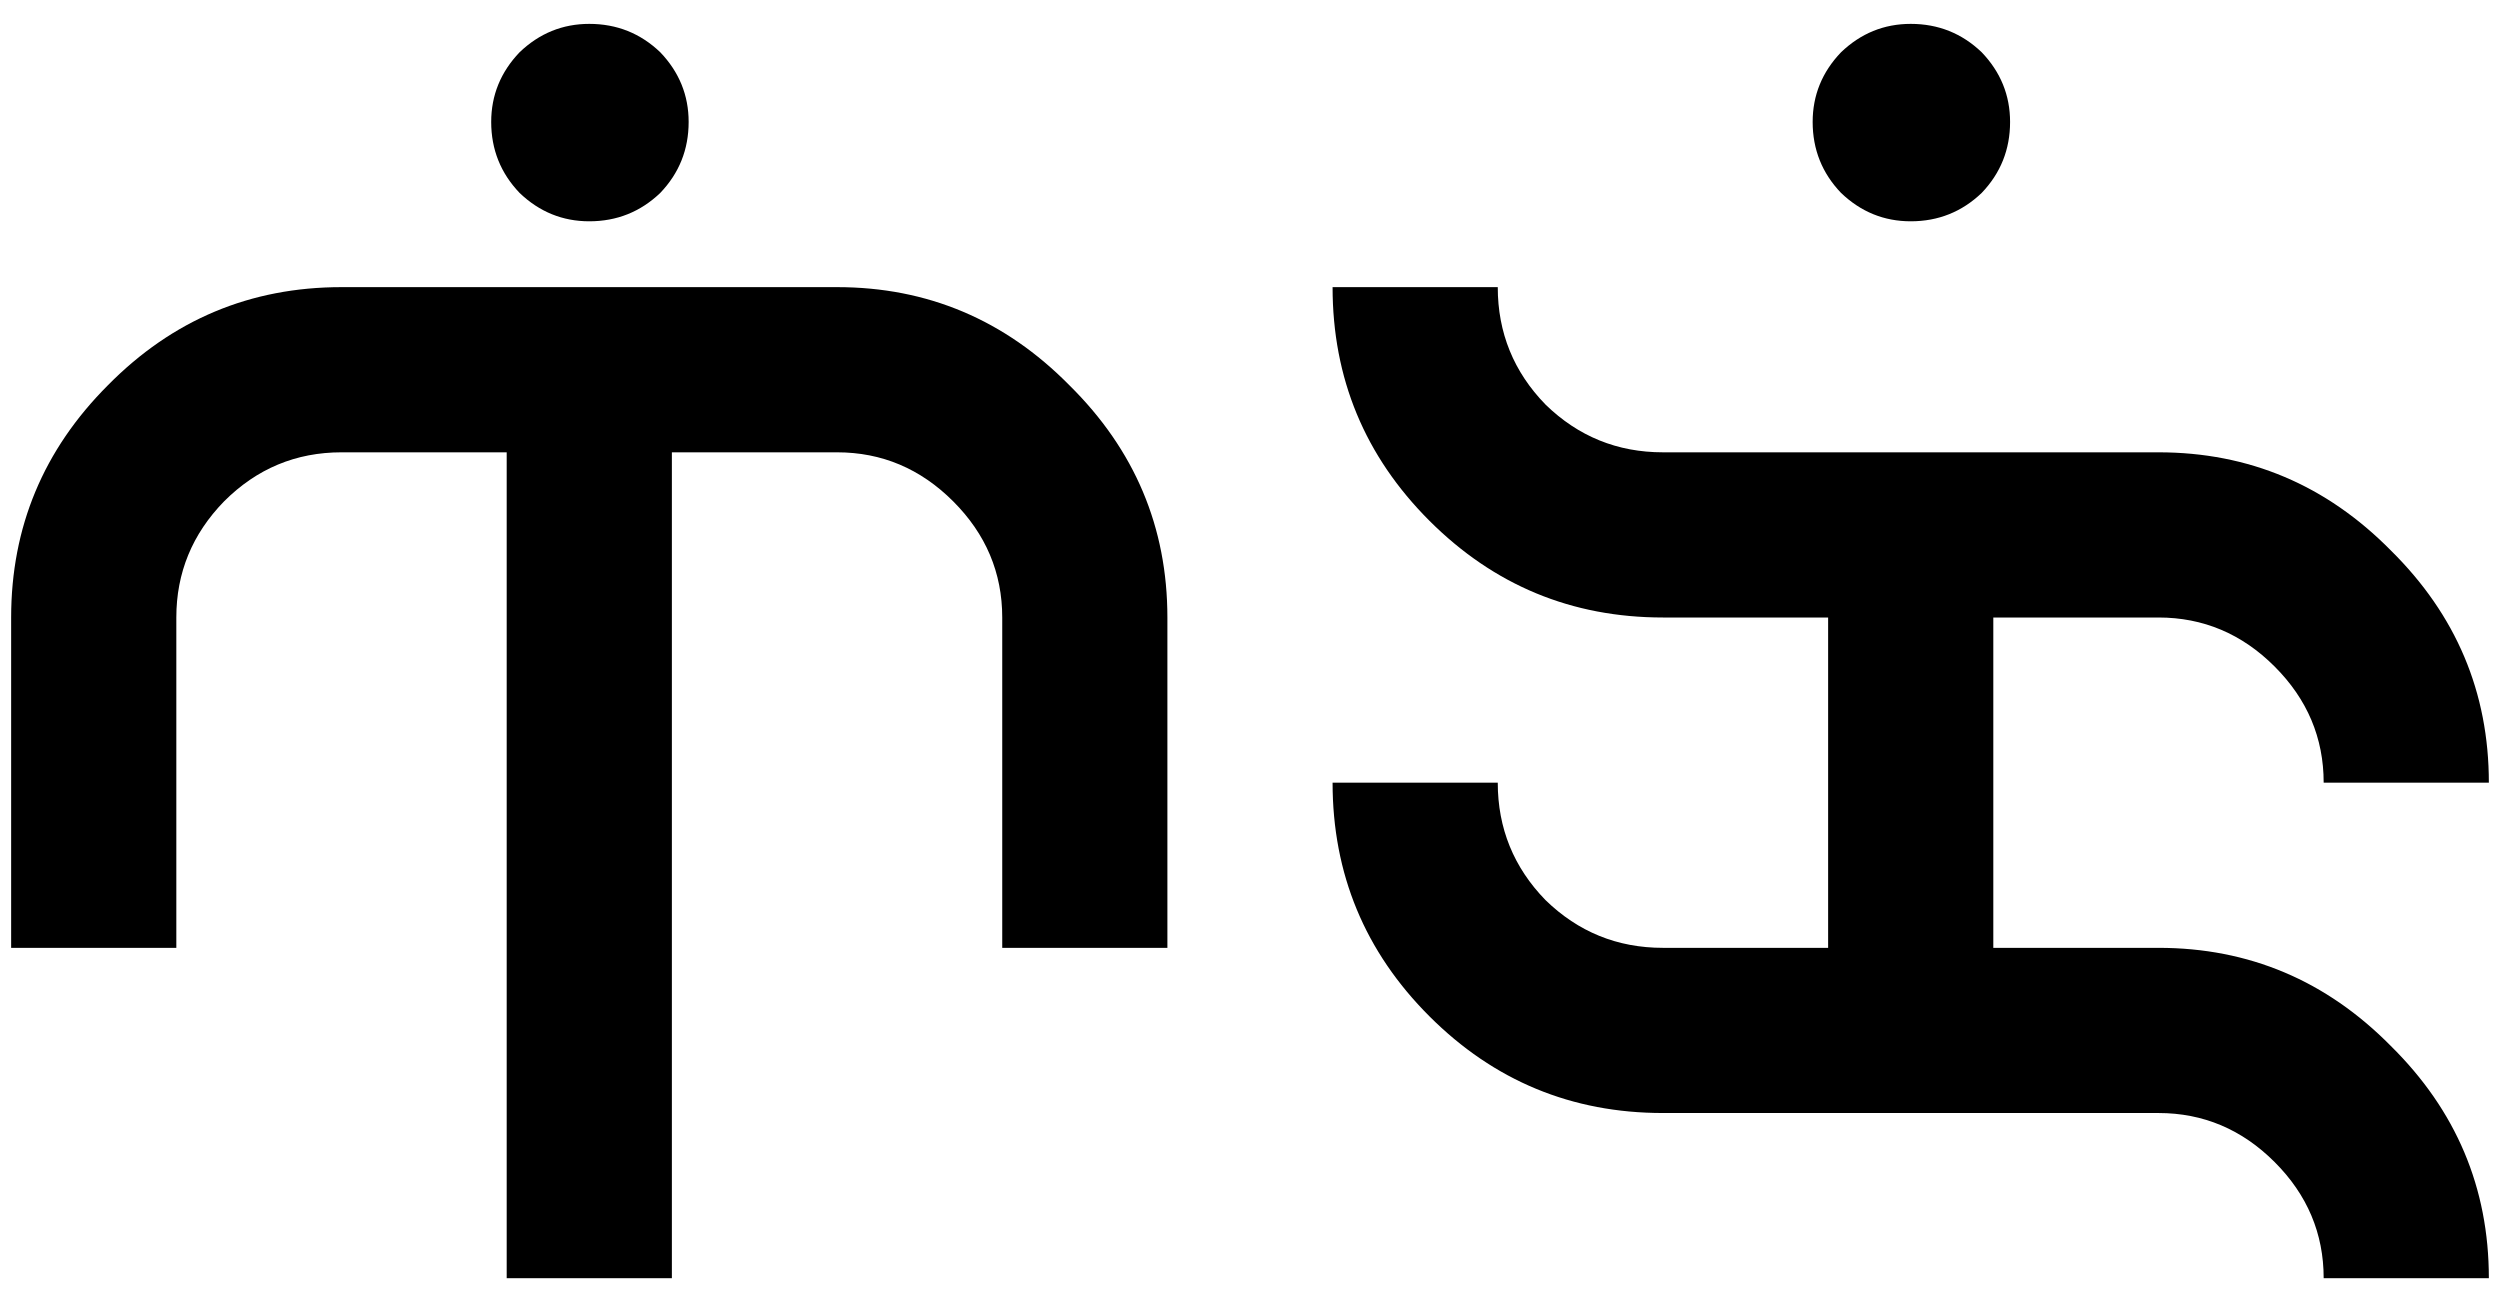 <svg width="96" height="50" viewBox="0 0 96 50" fill="none" xmlns="http://www.w3.org/2000/svg">
<path d="M19.457 49.083V17.369H13.114C11.363 17.369 9.86 17.996 8.605 19.252C7.382 20.507 6.771 21.994 6.771 23.712V36.397H0.428V23.712C0.428 20.243 1.667 17.27 4.145 14.792C6.622 12.281 9.612 11.026 13.114 11.026H32.143C35.611 11.026 38.585 12.281 41.062 14.792C43.573 17.27 44.828 20.243 44.828 23.712V36.397H38.486V23.712C38.486 21.994 37.858 20.507 36.603 19.252C35.347 17.996 33.861 17.369 32.143 17.369H25.8V49.083H19.457Z" fill="black"/>
<path d="M22.628 8.498C21.604 8.498 20.712 8.135 19.952 7.408C19.226 6.648 18.862 5.74 18.862 4.683C18.862 3.659 19.226 2.767 19.952 2.007C20.712 1.28 21.604 0.917 22.628 0.917C23.686 0.917 24.594 1.28 25.354 2.007C26.081 2.767 26.444 3.659 26.444 4.683C26.444 5.74 26.081 6.648 25.354 7.408C24.594 8.135 23.686 8.498 22.628 8.498Z" fill="black"/>
<path d="M89.229 49.083C89.229 47.365 88.601 45.879 87.346 44.623C86.091 43.368 84.604 42.74 82.886 42.74H63.857C60.355 42.74 57.366 41.502 54.888 39.024C52.41 36.546 51.171 33.556 51.171 30.055H57.514C57.514 31.805 58.126 33.309 59.348 34.564C60.603 35.786 62.106 36.397 63.857 36.397H70.2V23.712H63.857C60.355 23.712 57.366 22.473 54.888 19.995C52.41 17.517 51.171 14.528 51.171 11.026H57.514C57.514 12.777 58.126 14.28 59.348 15.535C60.603 16.758 62.106 17.369 63.857 17.369H82.886C86.355 17.369 89.328 18.624 91.806 21.135C94.317 23.613 95.572 26.586 95.572 30.055H89.229C89.229 28.337 88.601 26.85 87.346 25.595C86.091 24.339 84.604 23.712 82.886 23.712H76.543V36.397H82.886C86.355 36.397 89.328 37.653 91.806 40.163C94.317 42.641 95.572 45.614 95.572 49.083H89.229Z" fill="black"/>
<path d="M73.372 8.498C72.347 8.498 71.456 8.135 70.696 7.408C69.969 6.648 69.606 5.74 69.606 4.683C69.606 3.659 69.969 2.767 70.696 2.007C71.456 1.28 72.347 0.917 73.372 0.917C74.429 0.917 75.337 1.28 76.097 2.007C76.824 2.767 77.187 3.659 77.187 4.683C77.187 5.74 76.824 6.648 76.097 7.408C75.337 8.135 74.429 8.498 73.372 8.498Z" fill="black"/>
</svg>
